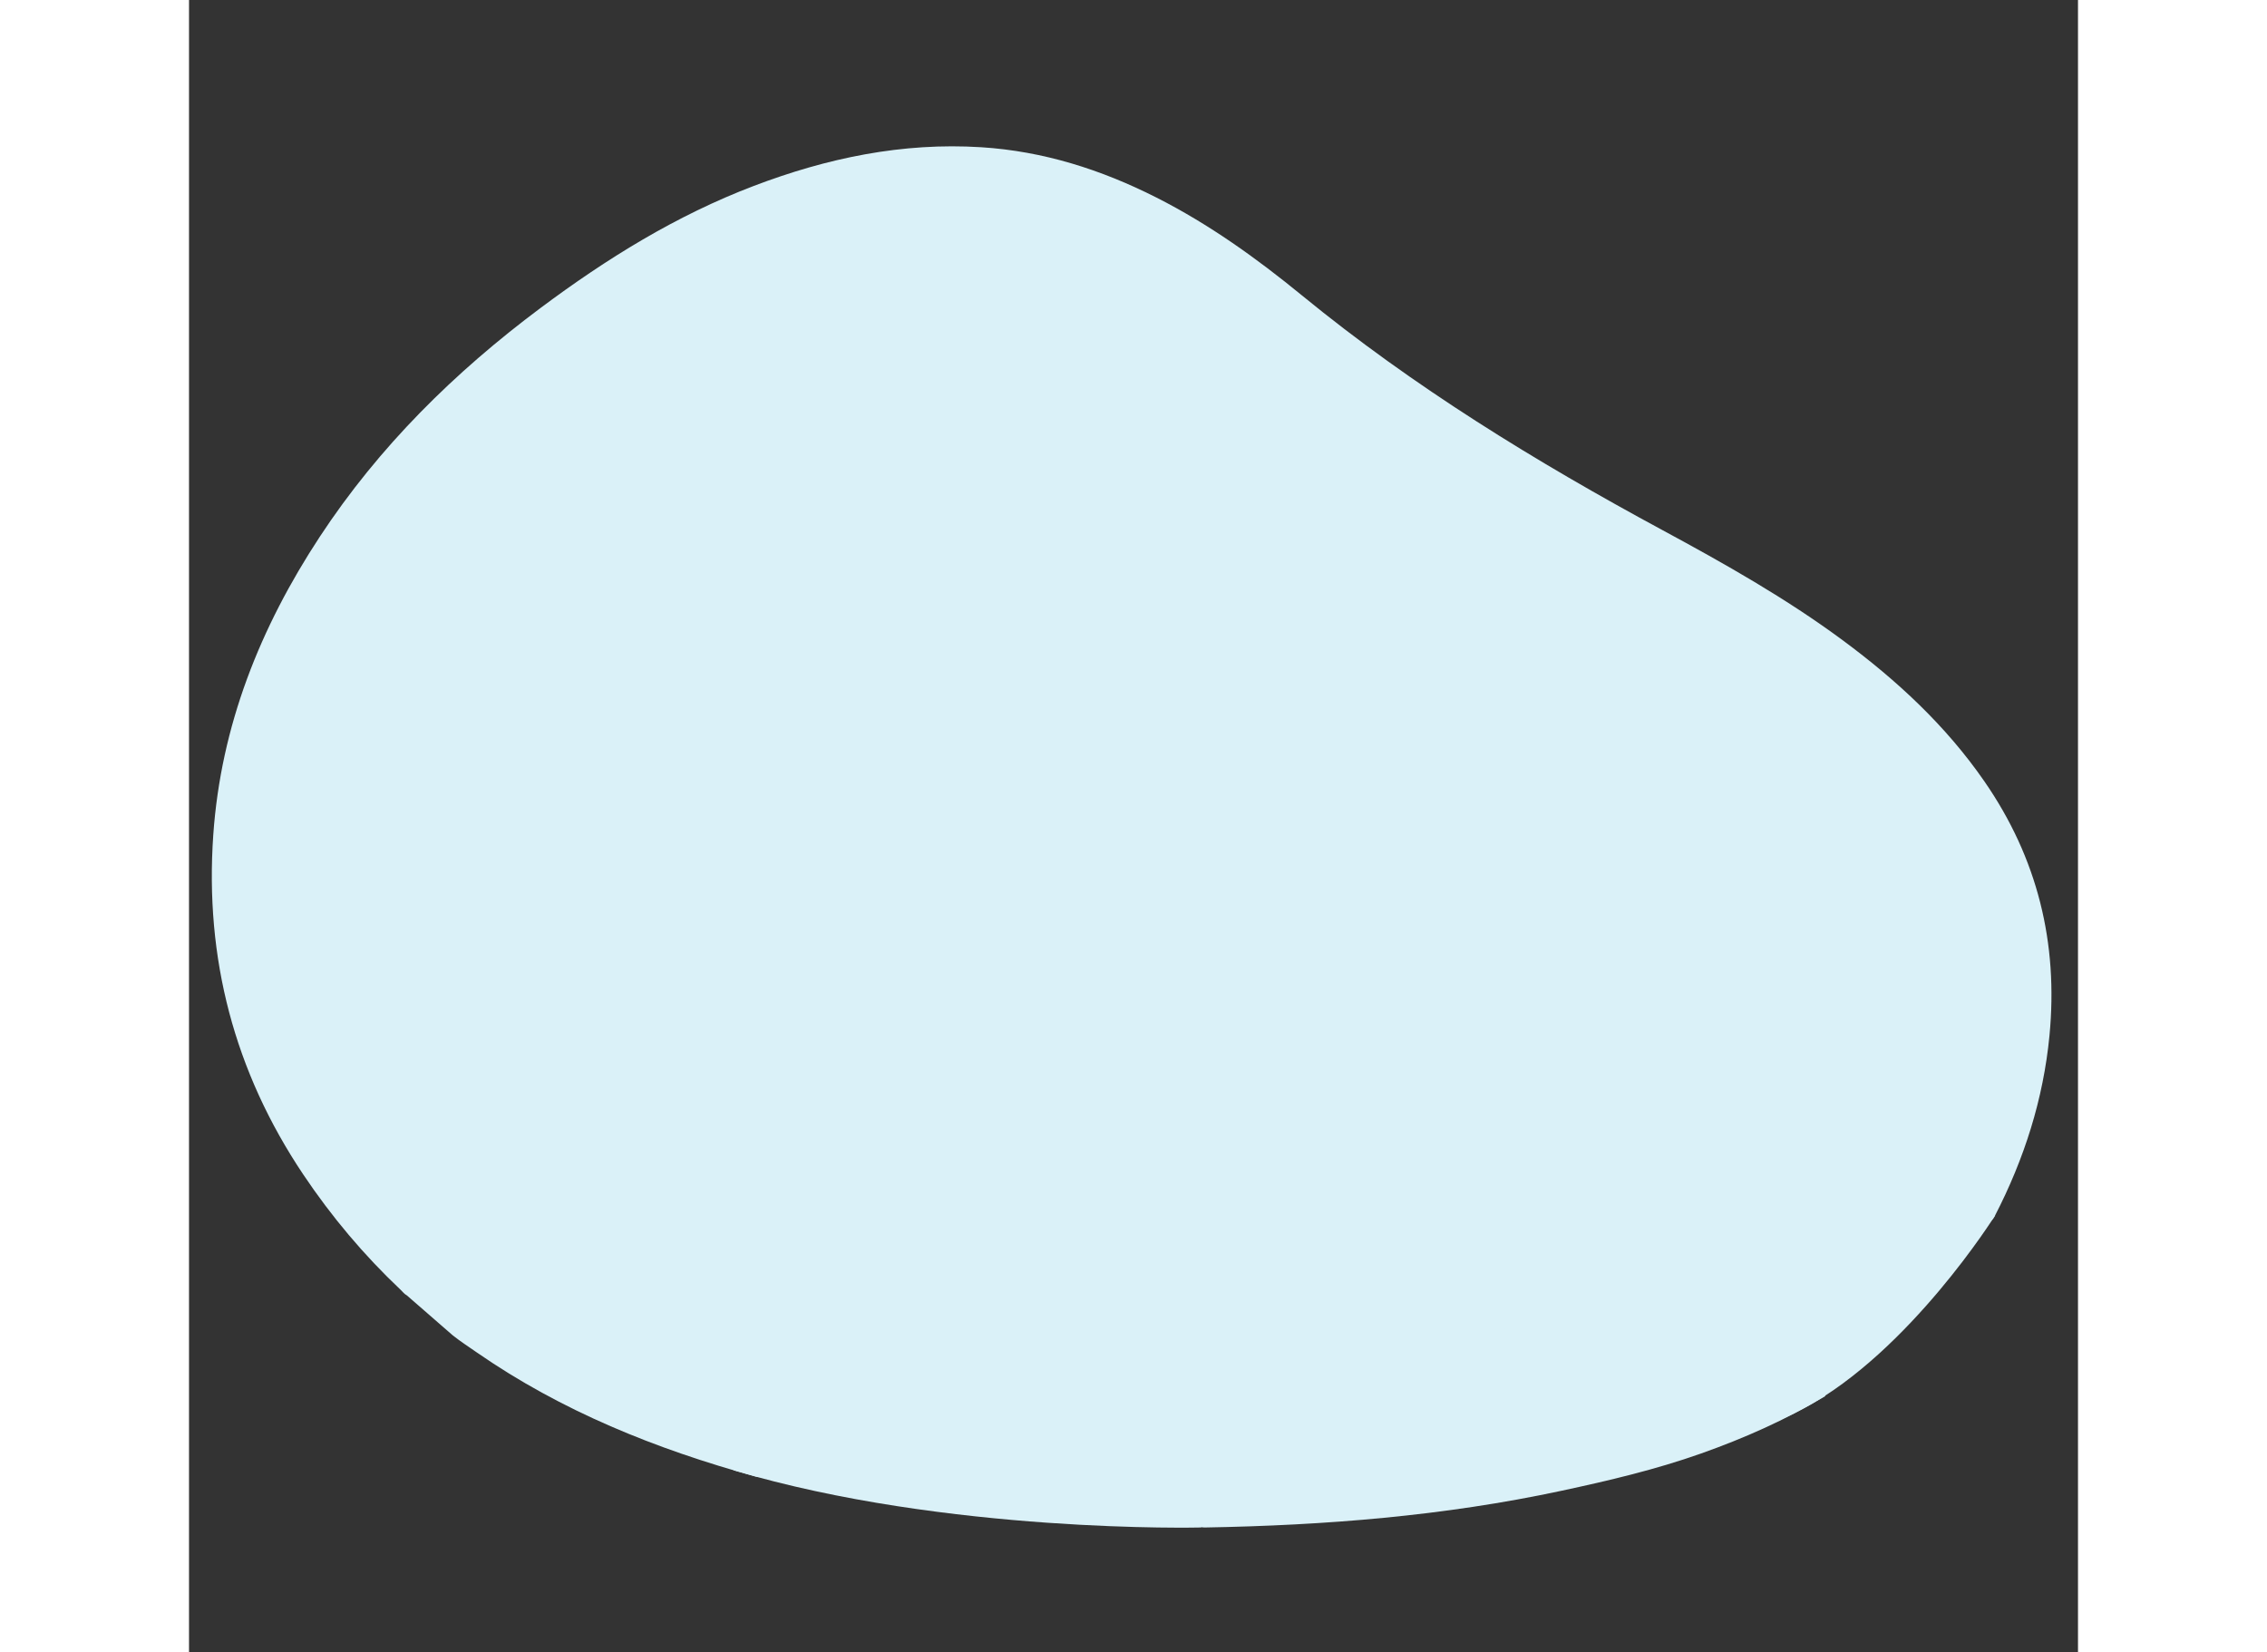 <?xml version="1.0" encoding="utf-8"?>
<!-- Generator: Adobe Illustrator 16.0.0, SVG Export Plug-In . SVG Version: 6.00 Build 0)  -->
<!DOCTYPE svg PUBLIC "-//W3C//DTD SVG 1.1//EN" "http://www.w3.org/Graphics/SVG/1.1/DTD/svg11.dtd">
<svg version="1.1" id="Layer_1" xmlns="http://www.w3.org/2000/svg" xmlns:xlink="http://www.w3.org/1999/xlink" x="0px" y="0px"
	 width="767px" height="559px" viewBox="0 0 500 437.333" enable-background="new 0 0 500 437.333" xml:space="preserve">
<rect x="0" y="0" width="500" height="437.333" fill="#333333" stroke="none"/>
<path fill="#DAF1F8" d="M57.655,342.917c-0.67-0.354-1.095-0.957-1.625-1.458c-9.745-9.207-18.321-19.396-25.789-30.542
	c-18.26-27.248-26.098-57.25-23.82-89.904c2.019-28.931,12.419-54.922,28.199-78.933c15.676-23.852,35.658-43.552,58.464-60.581
	c17.51-13.074,35.925-24.487,56.413-32.283c19.371-7.37,39.304-11.556,60.181-10.24c16.436,1.038,31.745,5.912,46.345,13.296
	c13.932,7.048,26.546,16.092,38.572,25.941c29.55,24.204,61.908,44.027,95.432,62.134c16.422,8.87,32.691,18.045,47.748,29.185
	c14.324,10.602,27.255,22.571,37.452,37.318c14.054,20.316,19.583,42.781,17.224,67.293c-1.623,16.865-6.687,32.671-14.428,47.683
	c-0.711,1.383-1.493,1.926-3.079,1.923c-32.794-0.046-65.587-0.034-98.382-0.037c-3.145,0-6.296,0.01-9.445-0.025
	c-5.467-0.06-9.564,3.619-9.671,9.088c-0.146,7.352-0.146,14.708-0.002,22.061c0.108,5.505,4.019,9.126,9.622,9.128
	c18.683,0.005,37.362,0.073,56.042-0.127c4.627-0.054,7.303,2.359,10.022,5.743c-10.615,6.355-21.563,11.183-32.891,15.194
	c-12.063,4.273-24.481,7.196-36.98,9.875c-31.08,6.664-62.573,9.16-94.276,9.714c-1.577,0.027-2.398-0.436-3.097-1.867
	c-9.74-19.927-19.55-39.821-29.295-59.747c-0.402-0.822-0.396-1.856-0.506-2.801c-0.331-2.887-0.36-5.841-1.028-8.646
	c-0.441-1.848-1.784-3.482-2.719-5.212c-0.225,0.072-0.45,0.14-0.676,0.213c-0.127,0.85-0.275,1.695-0.381,2.548
	c-0.367,2.988-2.039,4.556-5.059,4.618c-2.401,0.051-4.803,0.057-7.203-0.002c-2.961-0.071-4.587-1.762-5.074-4.687
	c-0.204-1.224-0.834-2.482-1.583-3.494c-2.669-3.622-5.425-7.181-8.252-10.68c-0.767-0.951-1.794-1.814-2.88-2.364
	c-3.949-1.992-8.01-3.768-11.954-5.77c-1.502-0.762-2.348-0.505-3.374,0.783c-3.785,4.756-7.687,9.419-11.55,14.11
	c-0.468,0.569-0.978,1.108-1.629,1.843c-0.609-0.645-1.148-1.134-1.59-1.697c-4.639-5.896-9.215-11.839-13.936-17.668
	c-0.686-0.849-2.013-1.628-3.063-1.651c-6.375-0.152-12.756-0.078-19.134-0.071c-0.585,0.002-1.17,0.095-2.13,0.175
	c0.814,5.646,1.609,11.161,2.454,17.022c-12.522,0-24.767,0-37.33,0c0.329,1.069,0.499,1.773,0.763,2.444
	c3.122,7.975,8.721,13.463,16.617,16.731c7.364,3.049,15.182,4.094,22.952,5.319c13.848,2.183,27.717,4.233,41.578,6.344
	c2.121,0.322,2.575,1.147,1.525,3.04c-0.542,0.973-1.308,1.828-1.996,2.717c-8.735,11.265-17.5,22.508-26.176,33.82
	c-1.002,1.305-1.924,1.519-3.391,1.115c-26.238-7.229-51.227-17.253-73.731-32.855c-2.12-1.469-4.287-2.881-6.306-4.48"/>
<path fill="#DAF1F8" d="M267.854,404.362c0,0-67.24,1.696-123.673-15.13l-20.187-22.901l-18.462-20.487l-13.958-28.367
	c0,0,16.661-24.991,19.362-24.991c2.701,0,36.021-7.878,45.927-6.978c9.906,0.9,65.063,5.178,67.766,6.978
	c2.702,1.803,37.148,27.469,37.148,27.469L299.6,357.55L267.854,404.362z"/>
<path fill="#DAF1F8" d="M478.021,321.826c0,0-22.449,35.861-50.57,50.989c-28.117,15.128-48.829,6.123-48.829,6.123l-30.618-4.277
	c0,0,0.674-22.965,0-24.539c-0.674-1.577,2.027-29.718,3.602-30.395c1.577-0.674,20.264-11.481,25.216-12.156
	c4.95-0.676,34.895-3.153,39.398-2.929c4.502,0.226,40.525-0.015,40.525-0.015L478.021,321.826z"/>
</svg>
